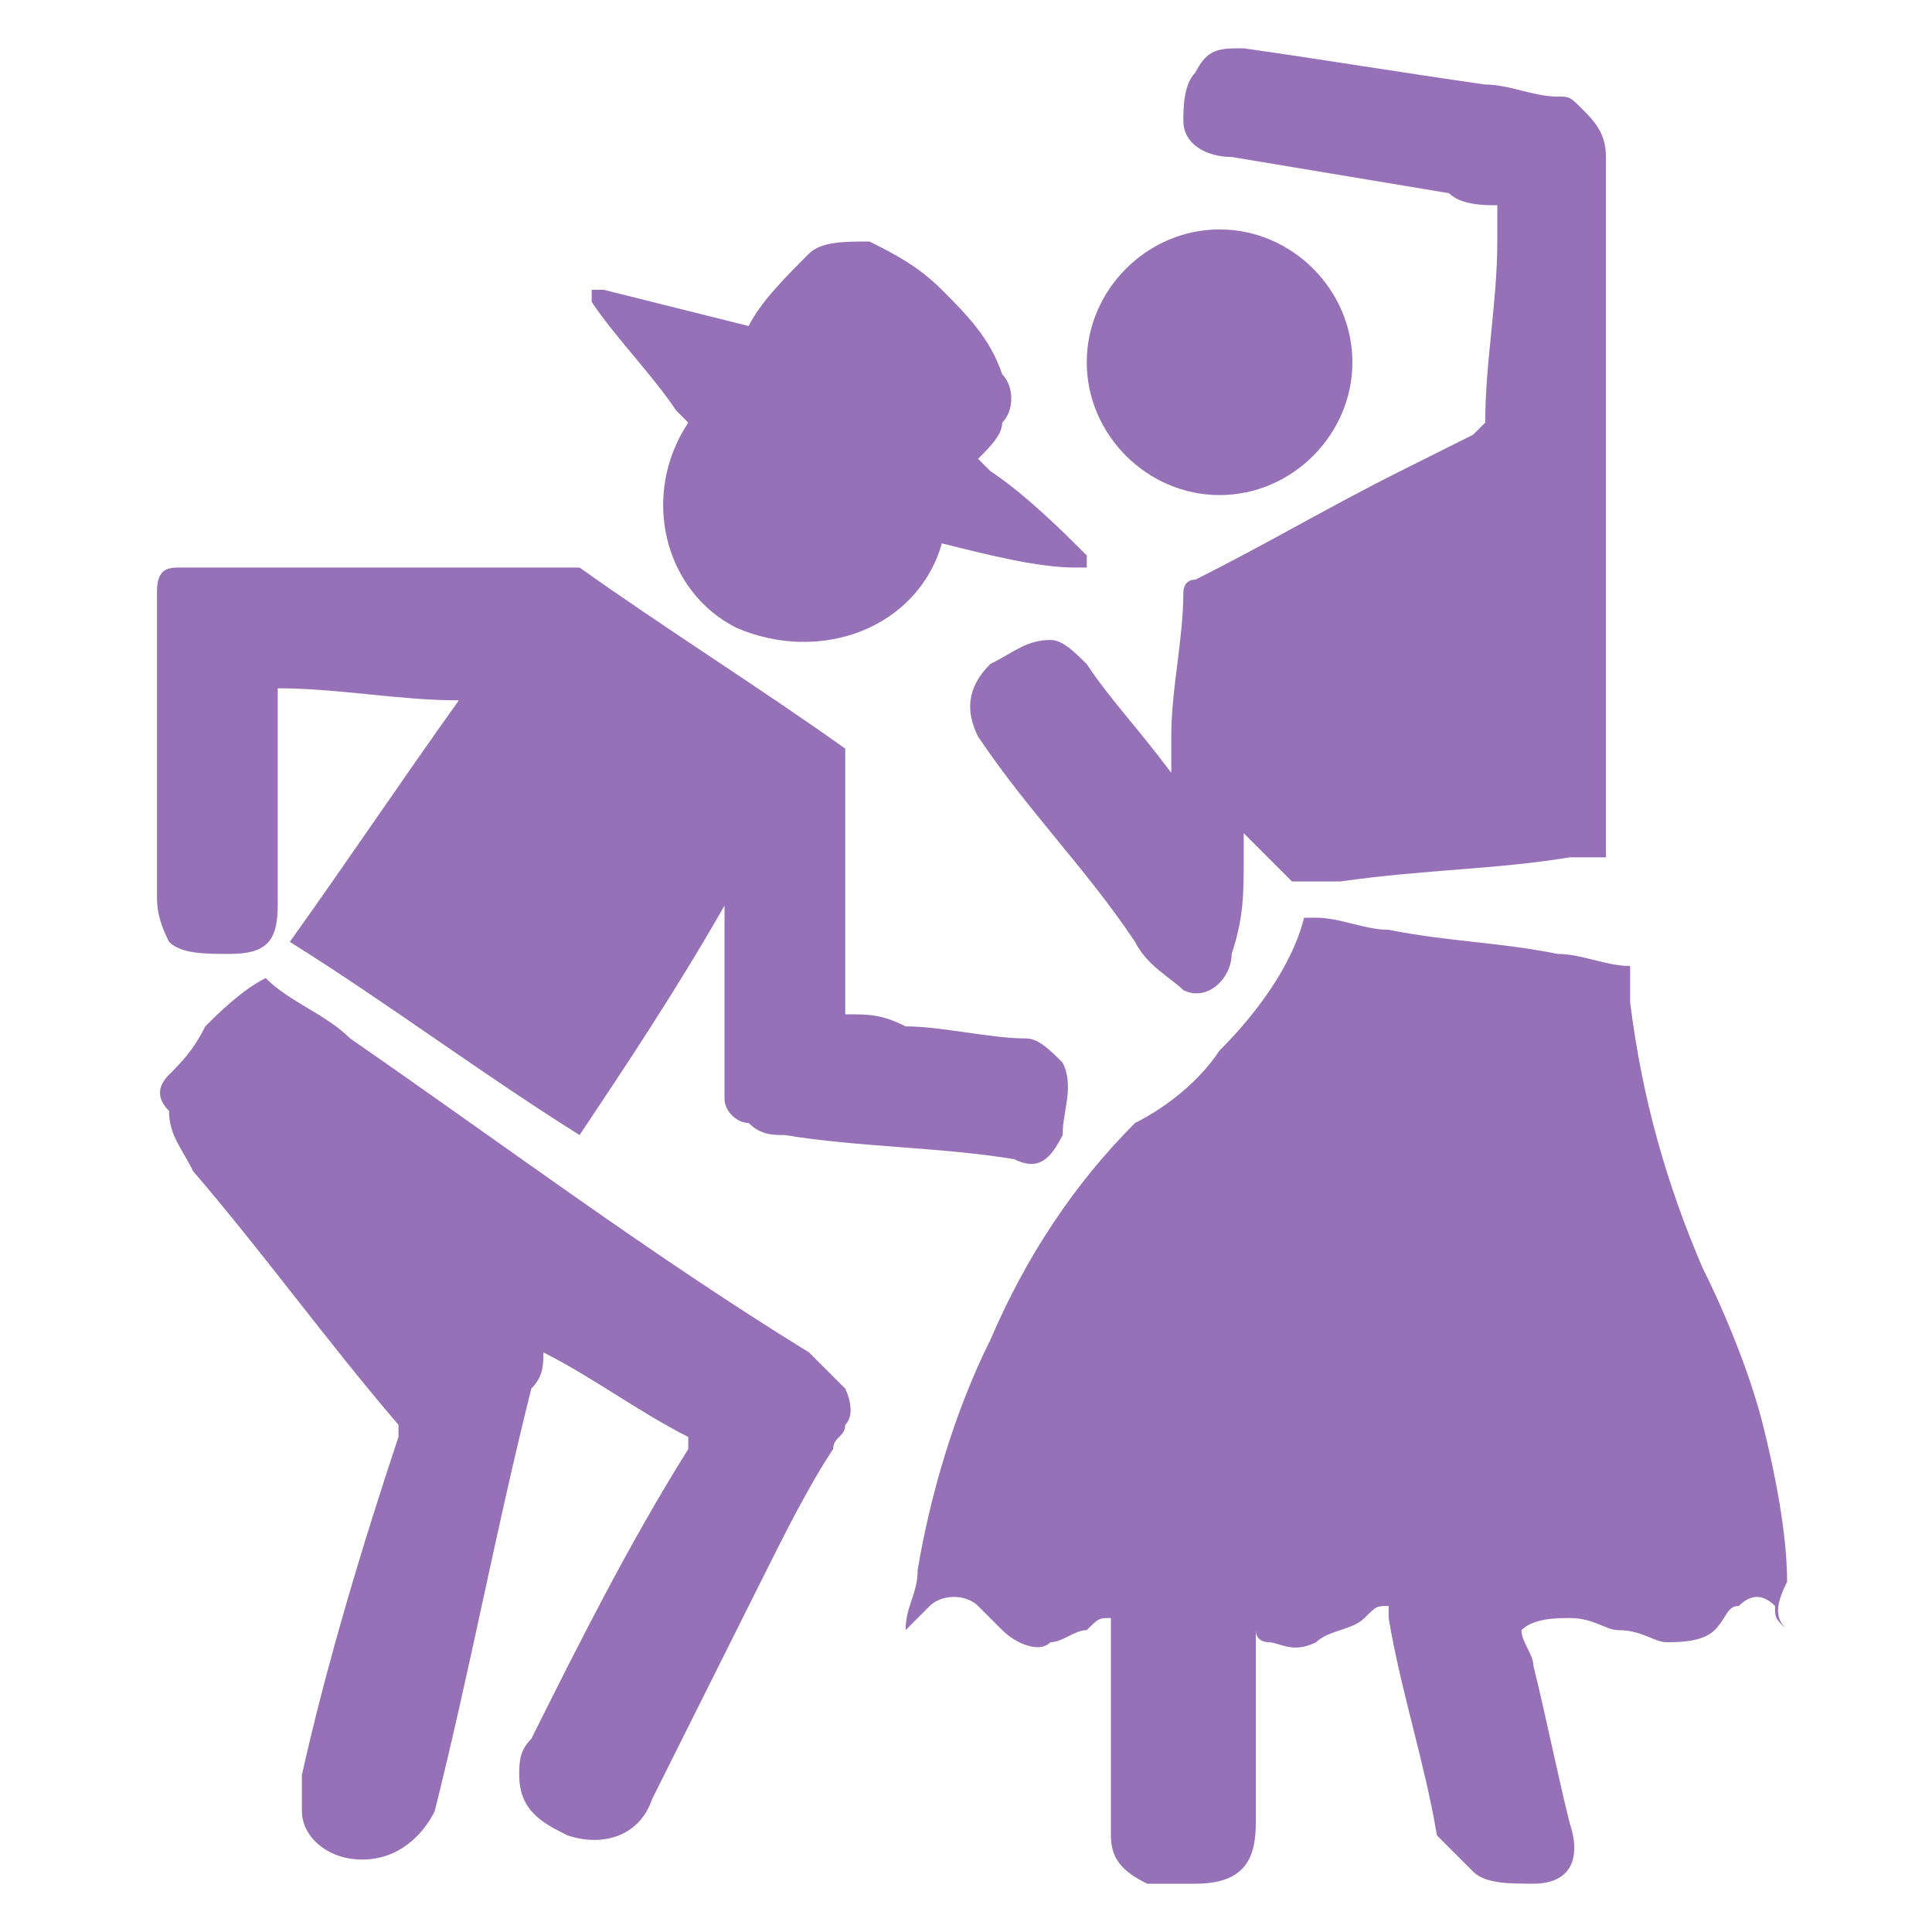 <?xml version="1.0" encoding="utf-8"?>
<!-- Generator: Adobe Illustrator 27.9.0, SVG Export Plug-In . SVG Version: 6.00 Build 0)  -->
<svg version="1.1" id="Слой_1" xmlns="http://www.w3.org/2000/svg" xmlns:xlink="http://www.w3.org/1999/xlink" x="0px" y="0px"
	 viewBox="0 0 16 16" style="enable-background:new 0 0 16 16;" xml:space="preserve">
<style type="text/css">
	.st0{fill:#9771B8;}
</style>
<g>
	<path class="st0" d="M14.8,13.5c-0.1-0.1-0.1-0.1-0.1-0.2c-0.1-0.1-0.2-0.1-0.3,0c-0.1,0-0.1,0.1-0.2,0.2c-0.1,0.1-0.3,0.1-0.4,0.1
		c-0.1,0-0.2-0.1-0.4-0.1c-0.1,0-0.2-0.1-0.4-0.1c-0.1,0-0.3,0-0.4,0.1c0,0.1,0.1,0.2,0.1,0.3c0.1,0.4,0.2,0.9,0.3,1.3
		c0.1,0.3,0,0.5-0.3,0.5c-0.2,0-0.4,0-0.5-0.1c-0.1-0.1-0.2-0.2-0.3-0.3c-0.1-0.6-0.3-1.2-0.4-1.8c0,0,0,0,0-0.1
		c-0.1,0-0.1,0-0.2,0.1c-0.1,0.1-0.3,0.1-0.4,0.2c-0.2,0.1-0.3,0-0.4,0c0,0-0.1,0-0.1-0.1c0,0,0,0,0,0.1c0,0.5,0,1,0,1.5
		c0,0.3-0.1,0.5-0.5,0.5c-0.1,0-0.3,0-0.4,0c-0.2-0.1-0.3-0.2-0.3-0.4c0-0.6,0-1.1,0-1.7c0,0,0,0,0-0.1c-0.1,0-0.1,0-0.2,0.1
		c-0.1,0-0.2,0.1-0.3,0.1c-0.1,0.1-0.3,0-0.4-0.1c-0.1-0.1-0.1-0.1-0.2-0.2c-0.1-0.1-0.3-0.1-0.4,0c-0.1,0.1-0.1,0.1-0.2,0.2
		c0-0.2,0.1-0.3,0.1-0.5c0.1-0.6,0.3-1.3,0.6-1.9c0.3-0.7,0.7-1.3,1.2-1.8C9.6,9.2,9.9,9,10.1,8.7c0.3-0.3,0.6-0.7,0.7-1.1
		c0,0,0,0,0.1,0c0.2,0,0.4,0.1,0.6,0.1c0.5,0.1,0.9,0.1,1.4,0.2c0.2,0,0.4,0.1,0.6,0.1c0,0.1,0,0.2,0,0.3c0.1,0.8,0.3,1.5,0.6,2.2
		c0.2,0.4,0.4,0.9,0.5,1.3c0.1,0.4,0.2,0.9,0.2,1.3C14.7,13.3,14.7,13.4,14.8,13.5z"/>
	<path class="st0" d="M7,8.4c0.2,0,0.3,0,0.5,0.1c0.3,0,0.7,0.1,1,0.1c0.1,0,0.2,0.1,0.3,0.2c0.1,0.2,0,0.4,0,0.6
		C8.7,9.6,8.6,9.7,8.4,9.6C7.8,9.5,7.1,9.5,6.5,9.4c-0.1,0-0.2,0-0.3-0.1C6.1,9.3,6,9.2,6,9.1C6,9,6,9,6,8.9C6,8.5,6,8,6,7.6
		c0,0,0,0,0-0.1C5.6,8.2,5.2,8.8,4.8,9.4C4,8.9,3.2,8.3,2.4,7.8c0.5-0.7,0.9-1.3,1.4-2c-0.5,0-1-0.1-1.5-0.1c0,0,0,0,0,0.1
		c0,0.6,0,1.1,0,1.7c0,0.3-0.1,0.4-0.4,0.4c-0.2,0-0.4,0-0.5-0.1C1.3,7.6,1.3,7.5,1.3,7.4c0-0.8,0-1.6,0-2.4c0,0,0-0.1,0-0.1
		c0-0.2,0.1-0.2,0.2-0.2c0.2,0,0.4,0,0.6,0c0.9,0,1.7,0,2.6,0c0,0,0.1,0,0.1,0c0.7,0.5,1.5,1,2.2,1.5c0,0,0,0,0,0.1
		C7,6.9,7,7.7,7,8.4C7,8.4,7,8.4,7,8.4z"/>
	<path class="st0" d="M9.7,6.4c0-0.1,0-0.2,0-0.3c0-0.4,0.1-0.8,0.1-1.2c0,0,0-0.1,0.1-0.1c0.6-0.3,1.1-0.6,1.7-0.9
		c0.2-0.1,0.4-0.2,0.6-0.3c0,0,0,0,0.1-0.1c0-0.5,0.1-1,0.1-1.5c0-0.1,0-0.2,0-0.3c-0.1,0-0.3,0-0.4-0.1c-0.6-0.1-1.2-0.2-1.8-0.3
		C10,1.3,9.8,1.2,9.8,1c0-0.1,0-0.3,0.1-0.4c0.1-0.2,0.2-0.2,0.4-0.2c0.7,0.1,1.3,0.2,2,0.3c0.2,0,0.4,0.1,0.6,0.1
		c0.1,0,0.1,0,0.2,0.1c0.1,0.1,0.2,0.2,0.2,0.4c0,0.1,0,0.2,0,0.4c0,1.8,0,3.5,0,5.3c0,0,0,0,0,0.1c-0.1,0-0.2,0-0.3,0
		c-0.6,0.1-1.2,0.1-1.9,0.2c-0.1,0-0.2,0-0.3,0c0,0-0.1,0-0.1,0c-0.1-0.1-0.3-0.3-0.4-0.4c0,0,0,0,0-0.1c0,0.1,0,0.2,0,0.3
		c0,0.3,0,0.5-0.1,0.8c0,0.2-0.2,0.4-0.4,0.3C9.7,8.1,9.5,8,9.4,7.8C9,7.2,8.5,6.7,8.1,6.1C8,5.9,8,5.7,8.2,5.5
		c0.2-0.1,0.3-0.2,0.5-0.2c0.1,0,0.2,0.1,0.3,0.2C9.2,5.8,9.4,6,9.7,6.4C9.7,6.3,9.7,6.3,9.7,6.4z"/>
	<path class="st0" d="M2.2,8.1c0.2,0.2,0.5,0.3,0.7,0.5c1.3,0.9,2.5,1.8,3.8,2.6c0.1,0.1,0.2,0.2,0.3,0.3C7,11.5,7.1,11.7,7,11.8
		c0,0.1-0.1,0.1-0.1,0.2c-0.2,0.3-0.4,0.7-0.6,1.1c-0.3,0.6-0.6,1.2-0.9,1.8c-0.1,0.3-0.4,0.4-0.7,0.3c-0.2-0.1-0.4-0.2-0.4-0.5
		c0-0.1,0-0.2,0.1-0.3c0.4-0.8,0.8-1.6,1.3-2.4c0,0,0,0,0-0.1c-0.4-0.2-0.8-0.5-1.2-0.7c0,0.1,0,0.2-0.1,0.3
		c-0.3,1.2-0.5,2.3-0.8,3.5c-0.1,0.2-0.3,0.4-0.6,0.4c-0.3,0-0.5-0.2-0.5-0.4c0-0.1,0-0.2,0-0.3c0.2-0.9,0.5-1.9,0.8-2.8
		c0-0.1,0-0.1,0-0.1c-0.6-0.7-1.1-1.4-1.7-2.1C1.5,9.5,1.4,9.4,1.4,9.2C1.3,9.1,1.3,9,1.4,8.9c0.1-0.1,0.2-0.2,0.3-0.4
		C1.8,8.4,2,8.2,2.2,8.1z"/>
	<path class="st0" d="M7.8,4.5c-0.2,0.7-1,1-1.7,0.7C5.5,4.9,5.3,4.1,5.7,3.5c0,0,0,0-0.1-0.1C5.4,3.1,5.1,2.8,4.9,2.5
		c0,0,0-0.1,0-0.1c0,0,0.1,0,0.1,0c0.4,0.1,0.8,0.2,1.2,0.3c0,0,0,0,0,0c0,0,0,0,0,0c0.1-0.2,0.3-0.4,0.5-0.6C6.8,2,7,2,7.2,2
		c0.2,0.1,0.4,0.2,0.6,0.4c0.2,0.2,0.4,0.4,0.5,0.7c0.1,0.1,0.1,0.3,0,0.4c0,0.1-0.1,0.2-0.2,0.3c0,0,0.1,0.1,0.1,0.1
		C8.5,4.1,8.8,4.4,9,4.6c0,0,0,0,0,0.1c0,0-0.1,0-0.1,0C8.6,4.7,8.2,4.6,7.8,4.5C7.8,4.5,7.8,4.5,7.8,4.5z"/>
	<path class="st0" d="M9,3c0-0.6,0.5-1.1,1.1-1.1c0.6,0,1.1,0.5,1.1,1.1c0,0.6-0.5,1.1-1.1,1.1C9.5,4.1,9,3.6,9,3z"/>
</g>
</svg>
